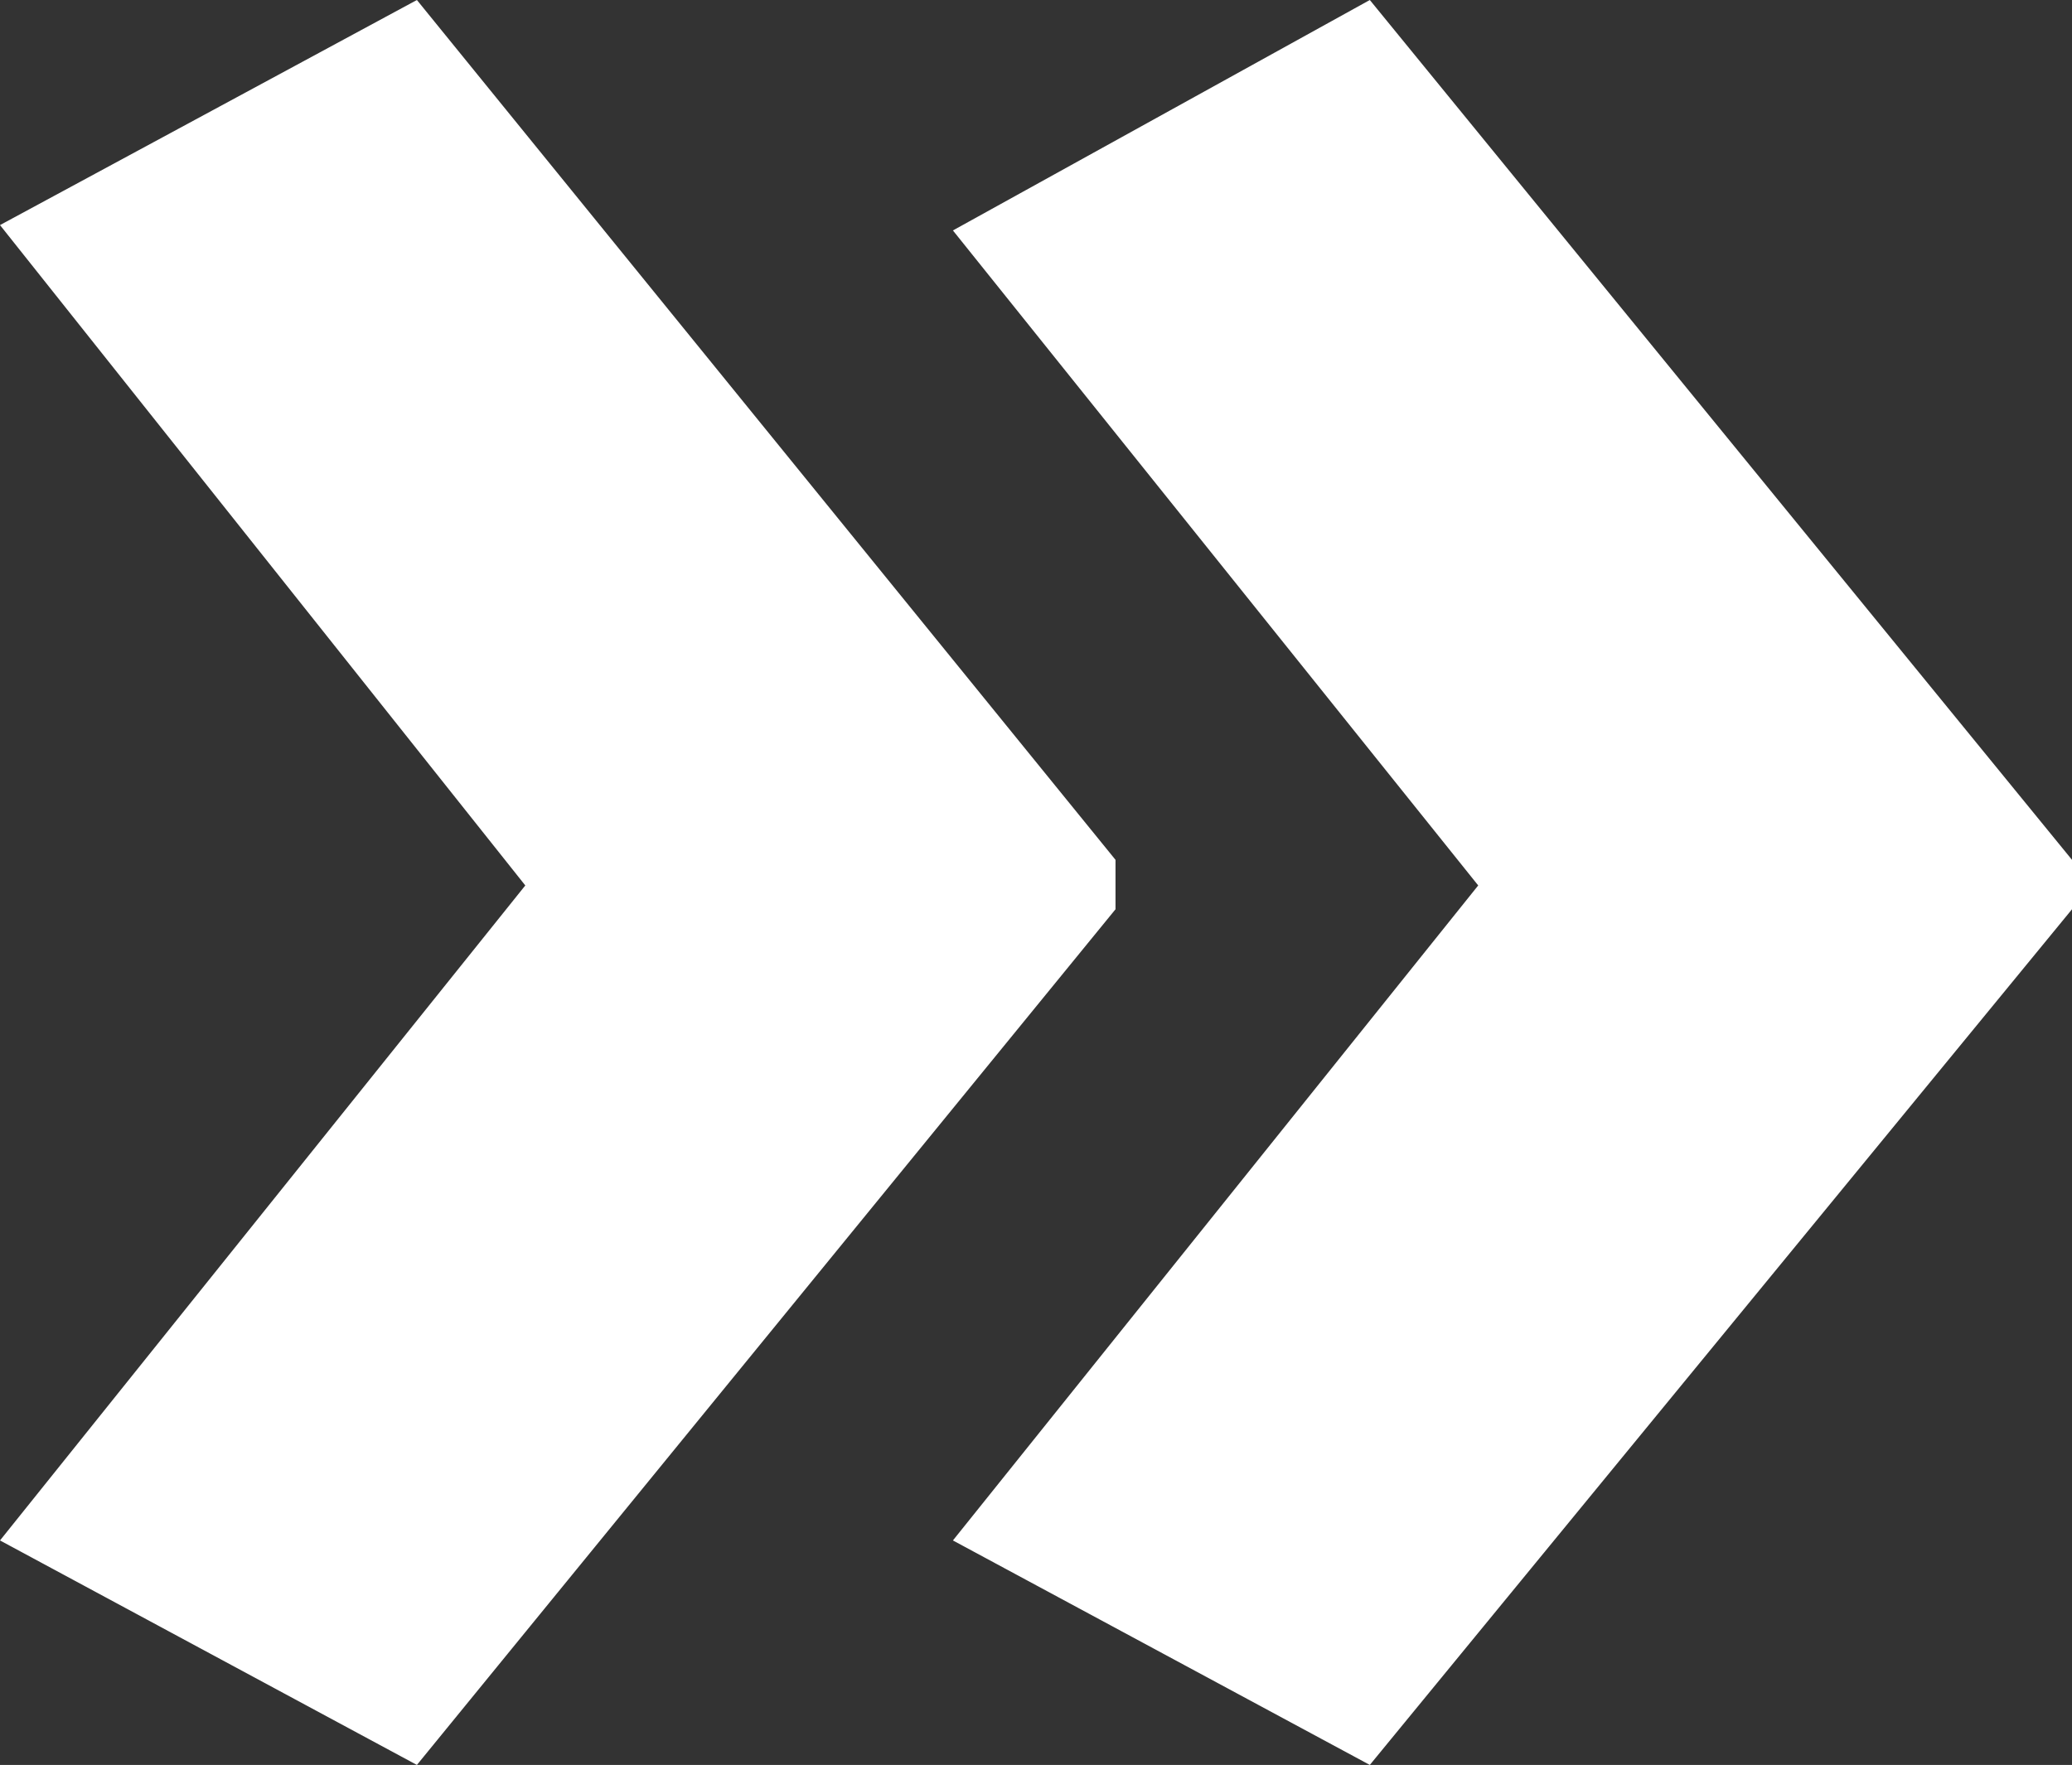 <svg xmlns="http://www.w3.org/2000/svg" width="34.79" height="29.64" viewBox="0 0 34.79 29.64"><rect x="0" y="0" width="34.79" height="29.64" fill="#333333" stroke="none"/><defs><style>.cls-1{isolation:isolate;}.cls-2{fill:#fff;}</style></defs><g id="Layer_2" data-name="Layer 2"><g id="Layer_1-2" data-name="Layer 1"><g id="_" data-name=" " class="cls-1"><g class="cls-1"><path class="cls-2" d="M18.73,15.27,7,29.64,0,25.87l8.82-11L0,3.78,7,0,18.73,14.44Zm16.06,0L23,29.64l-7-3.77,8.82-11-8.82-11L23,0,34.79,14.44Z"/></g></g></g></g></svg>